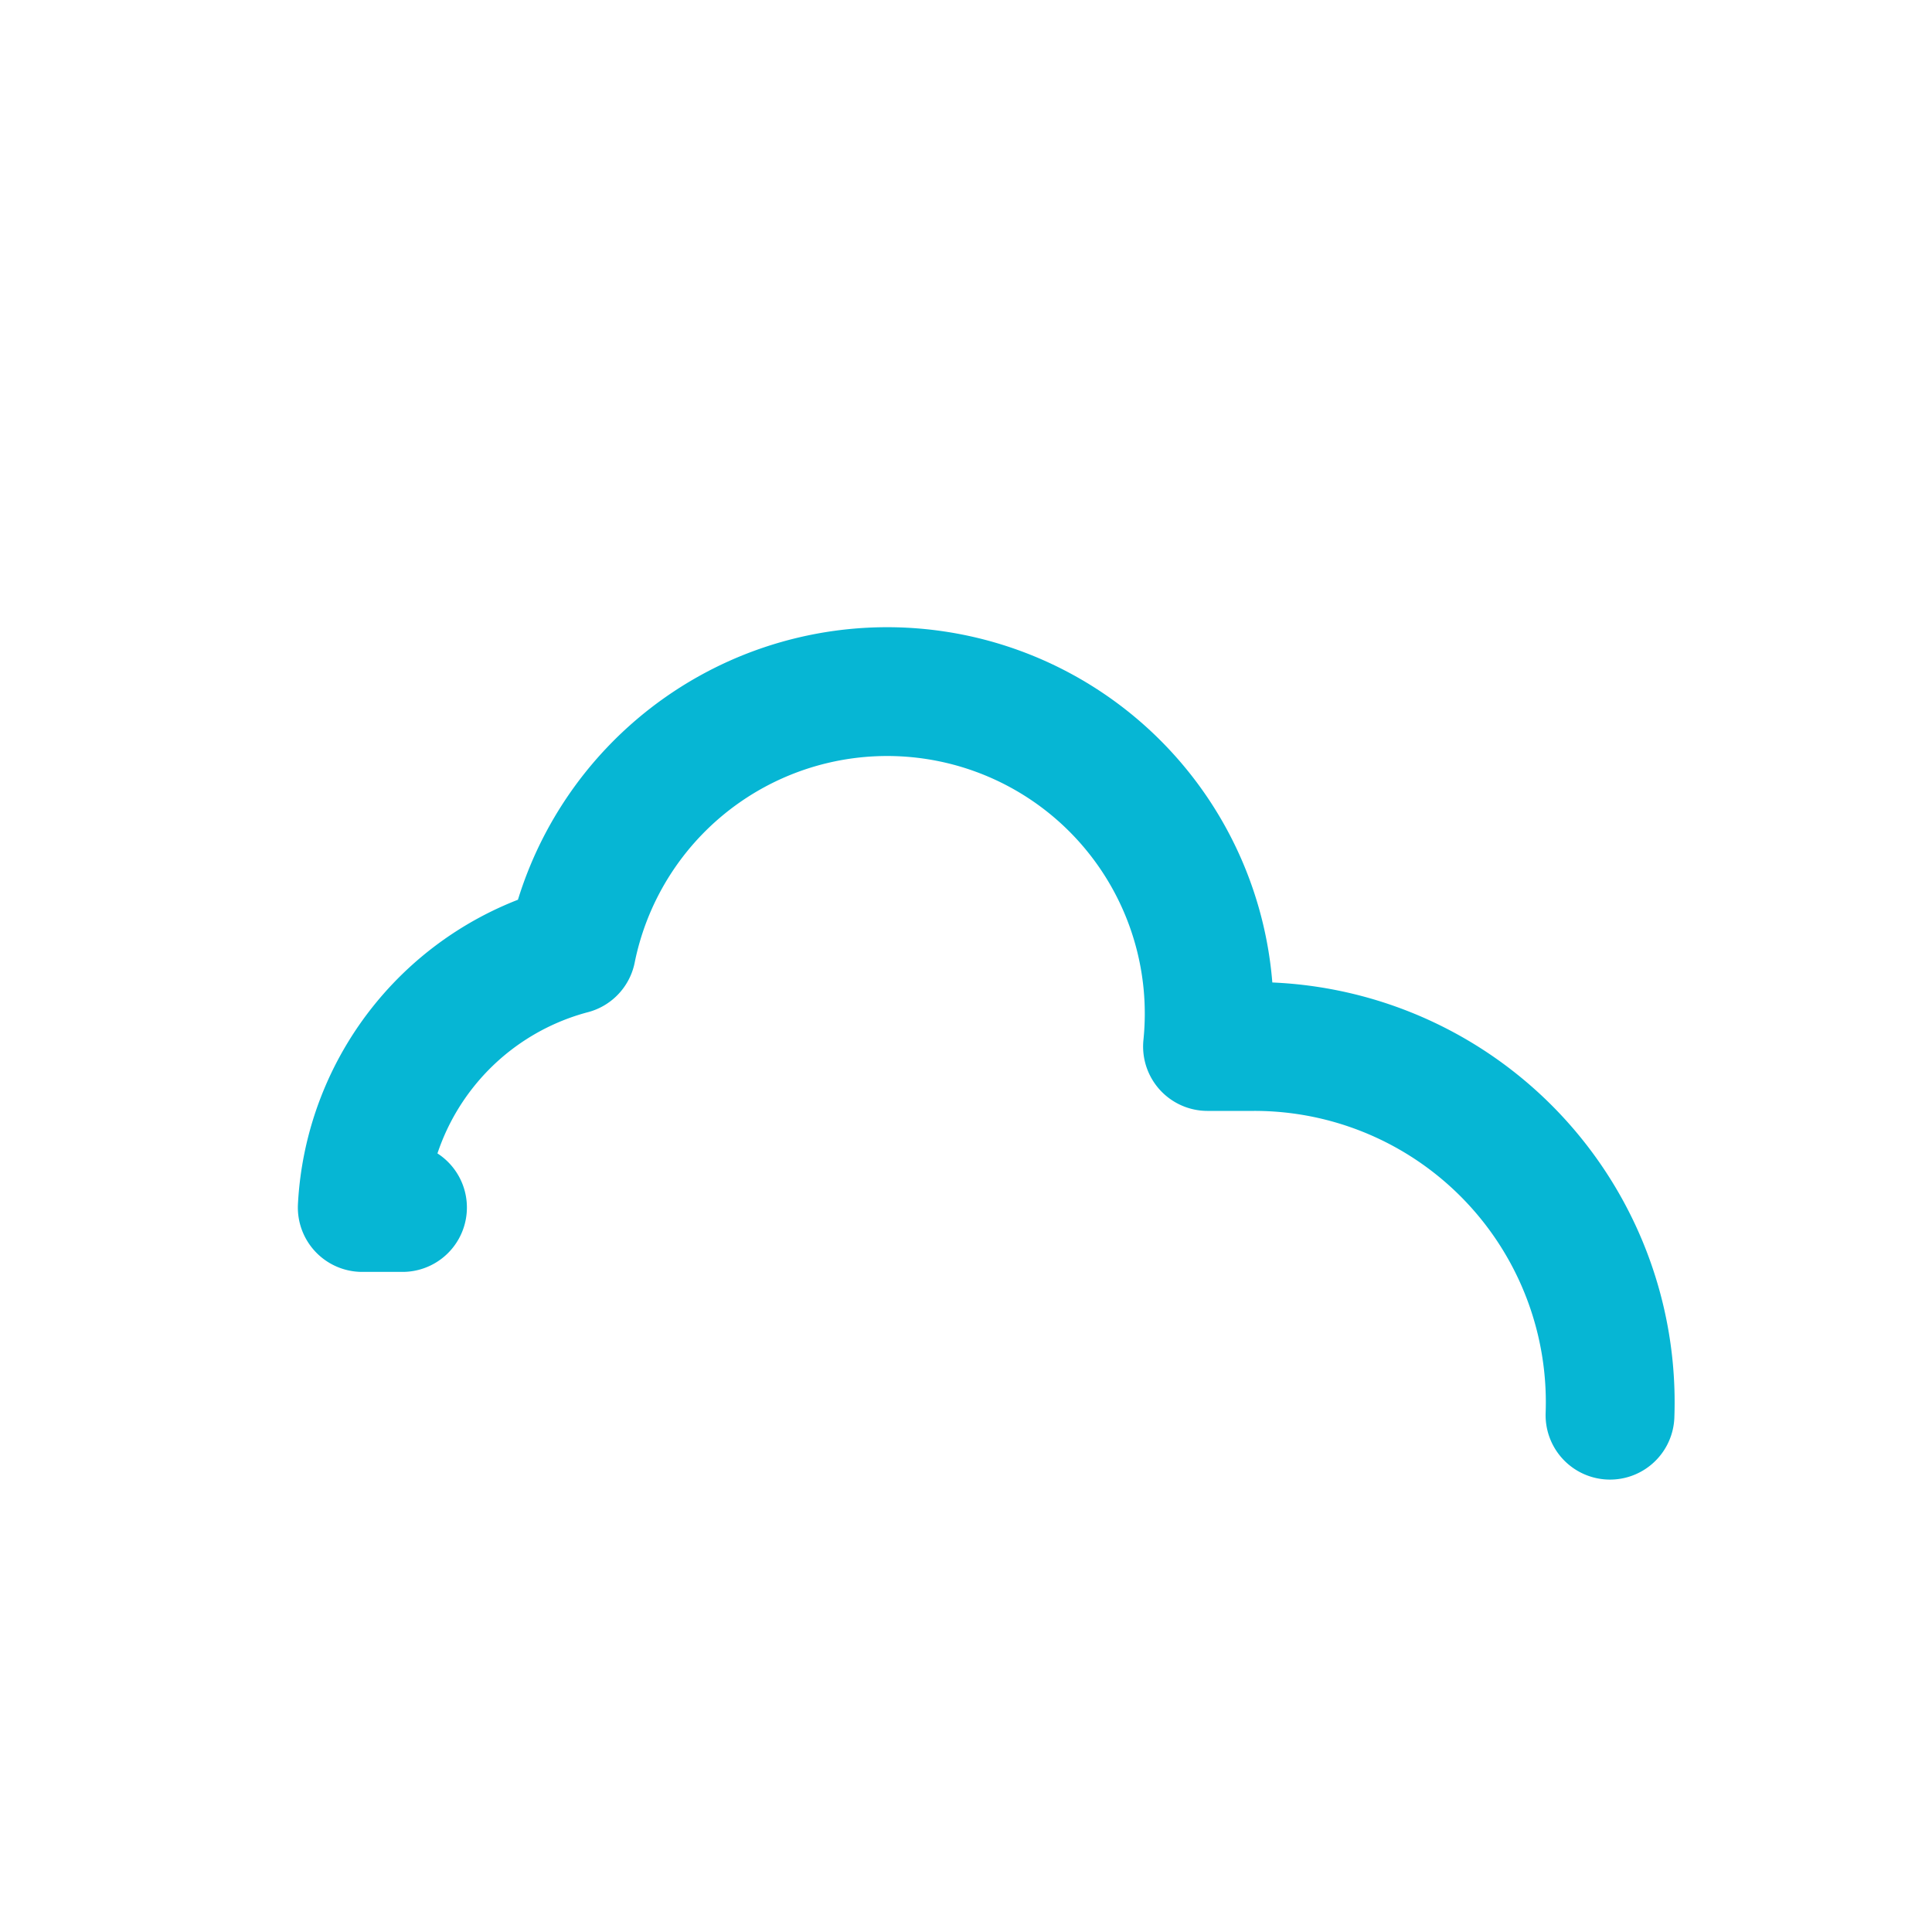 <svg xmlns="http://www.w3.org/2000/svg" viewBox="0 0 24 24" fill="none">
  <path d="M20 17.58A4.42 4.42 0 0 0 15.58 13H15a4 4 0 0 0-7.9-1.2A3.5 3.5 0 0 0 4.5 15H5" stroke="#06b6d4" stroke-width="1.6" stroke-linecap="round" stroke-linejoin="round"/>
</svg>
